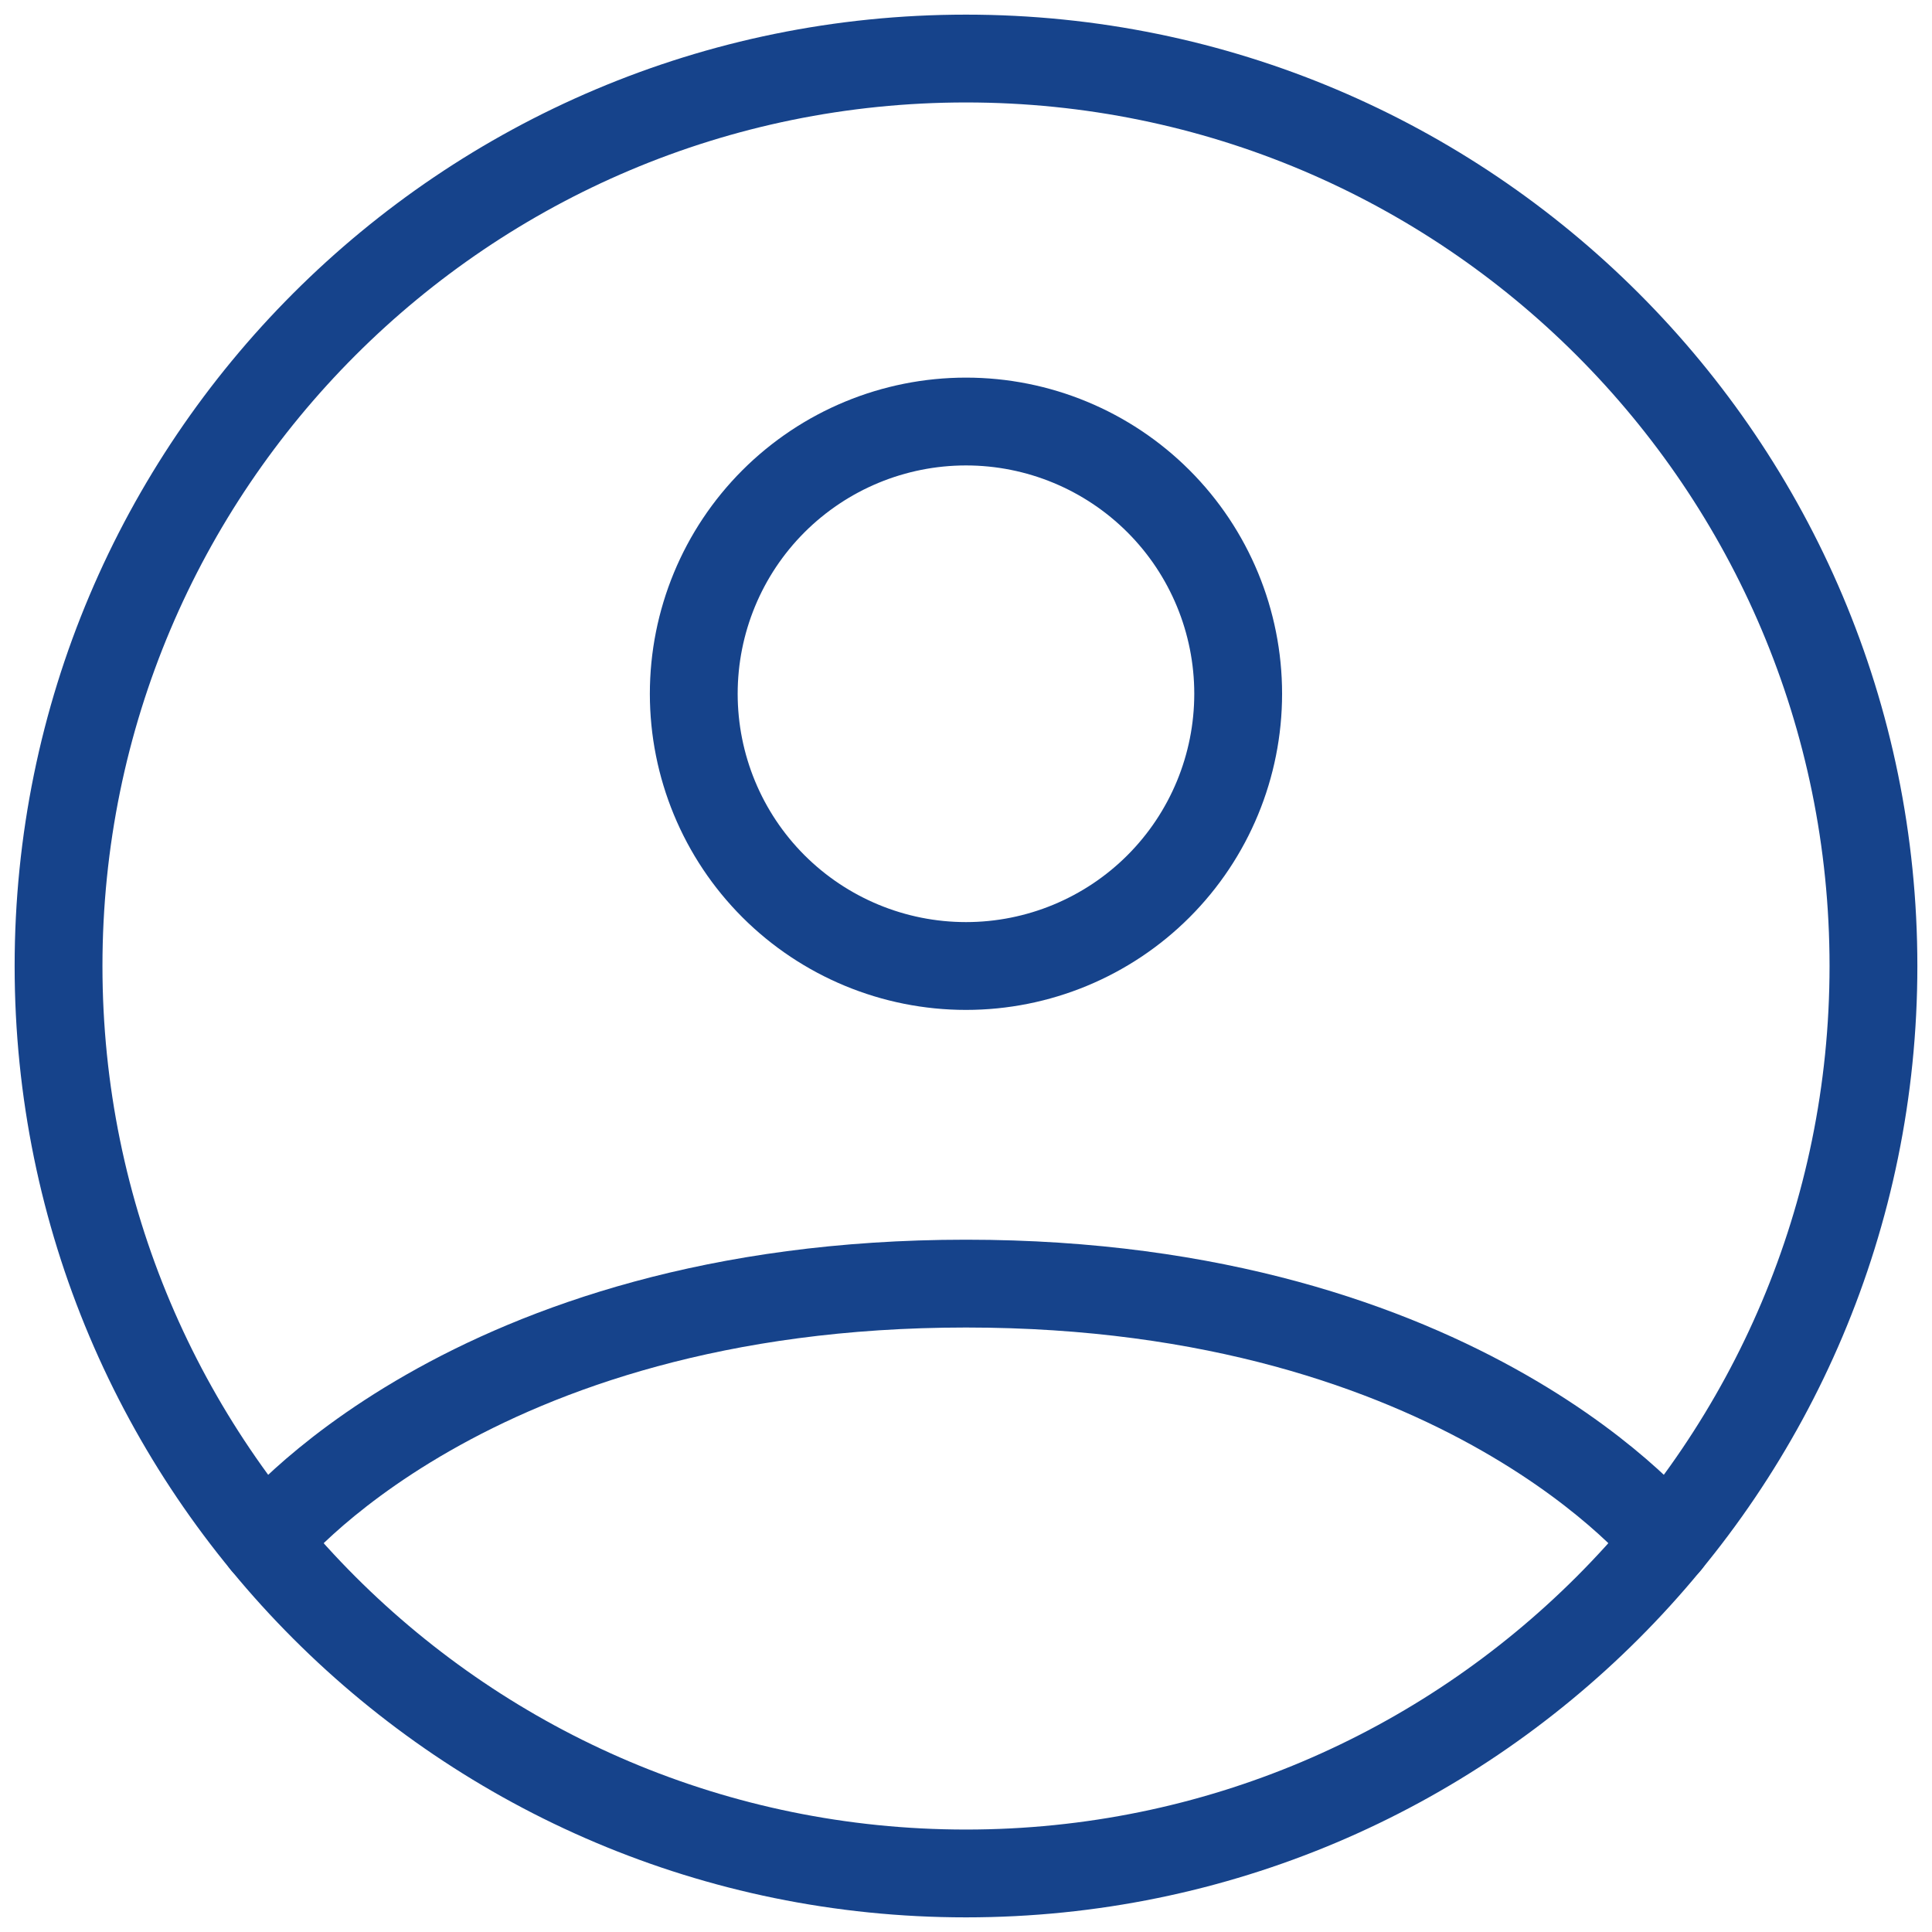 <?xml version="1.0" encoding="UTF-8"?>
<svg xmlns="http://www.w3.org/2000/svg" width="33" height="33" viewBox="0 0 33 33" fill="none">
  <path d="M16.5 1C7.939 1 1 7.939 1 16.5C1 25.061 7.939 32 16.5 32C25.061 32 32 25.061 32 16.5C32 7.939 25.061 1 16.5 1Z" stroke="#16438B" stroke-width="1.5" stroke-linecap="round" stroke-linejoin="round"></path>
  <path d="M4.52 26.336C4.52 26.336 7.974 21.925 16.5 21.925C25.024 21.925 28.481 26.336 28.481 26.336M16.5 16.5C17.733 16.5 18.916 16.01 19.788 15.138C20.66 14.266 21.149 13.083 21.149 11.85C21.149 10.617 20.66 9.434 19.788 8.562C18.916 7.69 17.733 7.2 16.5 7.2C15.266 7.2 14.084 7.69 13.211 8.562C12.339 9.434 11.85 10.617 11.85 11.85C11.85 13.083 12.339 14.266 13.211 15.138C14.084 16.01 15.266 16.5 16.5 16.5Z" stroke="#16438B" stroke-width="1.5" stroke-linecap="round" stroke-linejoin="round"></path>
</svg>
